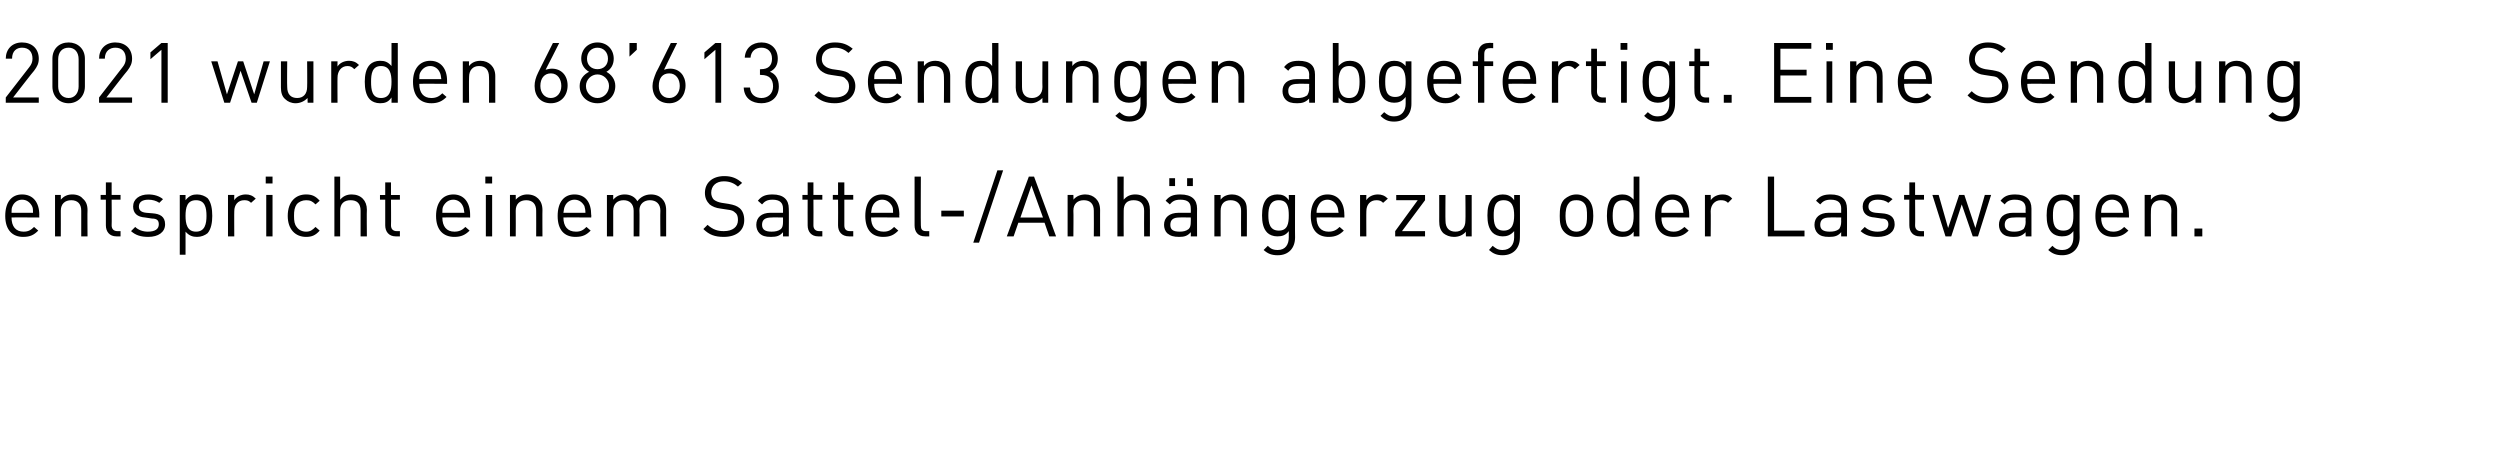 <?xml version="1.0" standalone="no"?><!DOCTYPE svg PUBLIC "-//W3C//DTD SVG 1.1//EN" "http://www.w3.org/Graphics/SVG/1.1/DTD/svg11.dtd"><svg xmlns="http://www.w3.org/2000/svg" version="1.1" width="477px" height="88.2px" viewBox="0 -2 477 88.2" style="top:-2px"><desc>2021 wurden 68 613 Sendungen abgefertigt Eine Sendung entspricht einem Sattel- Anhängerzug oder Lastwagen</desc><defs/><g id="Polygon192021"><path d="m2.2 39.5c0 1.7.8 2.7 2.3 2.7c.9 0 1.4-.3 2-.9l.8.7c-.8.8-1.5 1.2-2.9 1.2c-2 0-3.4-1.3-3.4-4c0-2.6 1.2-4.1 3.2-4.1c2.1 0 3.3 1.5 3.3 3.9c-.03-.05 0 .5 0 .5c0 0-5.34-.04-5.3 0zm3.9-2.2c-.4-.7-1-1.2-1.9-1.2c-.8 0-1.5.5-1.8 1.2c-.2.4-.2.7-.2 1.3h4.1c0-.6 0-.9-.2-1.3zm9.4 5.8v-4.9c0-1.3-.7-2-1.9-2c-1.2 0-2 .7-2 2c.02.05 0 4.9 0 4.9h-1.1v-7.9h1.1s.02.89 0 .9c.6-.7 1.3-1 2.2-1c.9 0 1.6.3 2 .8c.6.5.9 1.2.9 2.2c-.04-.05 0 5 0 5h-1.2zm6.7 0c-1.3 0-2-.9-2-2.1v-4.9h-1v-.9h1v-2.4h1.1v2.4h1.7v.9h-1.7s.04 4.85 0 4.9c0 .7.4 1.1 1.1 1.1h.6v1h-.8zm6.1.1c-1.4 0-2.4-.3-3.3-1.1l.8-.8c.6.6 1.5.9 2.4.9c1.4 0 2.1-.5 2.1-1.4c0-.7-.3-1.1-1.3-1.1l-1.3-.2c-1.5-.1-2.3-.8-2.3-2.1c0-1.4 1.2-2.3 2.9-2.3c1.1 0 2.1.3 2.8.9l-.7.7c-.6-.4-1.3-.6-2.1-.6c-1.2 0-1.8.5-1.8 1.3c0 .7.4 1.1 1.4 1.2l1.2.1c1.4.1 2.4.6 2.4 2.1c0 1.5-1.3 2.4-3.2 2.4zm11.3-.7c-.5.4-1.2.7-2 .7c-.8 0-1.5-.2-2.2-1c.01-.03 0 4.4 0 4.4h-1.1V35.2h1.1v1c.7-.9 1.4-1.1 2.2-1.1c.8 0 1.5.3 2 .7c.7.8.9 2.1.9 3.4c0 1.2-.2 2.5-.9 3.3zm-2.2-6.3c-1.7 0-2 1.4-2 3c0 1.5.3 3 2 3c1.7 0 2-1.5 2-3c0-1.6-.3-3-2-3zm10.5.5c-.4-.4-.7-.5-1.3-.5c-1.2 0-1.9.9-1.9 2.1c-.03-.04 0 4.8 0 4.8h-1.2v-7.9h1.2s-.03.98 0 1c.4-.7 1.3-1.1 2.2-1.1c.7 0 1.3.2 1.9.8l-.9.8zm2.9 6.4v-7.9h1.2v7.9h-1.2zM50.7 33v-1.3h1.3v1.3h-1.3zm7.7 10.2c-2 0-3.5-1.4-3.5-4c0-2.7 1.5-4.1 3.5-4.1c1.1 0 1.8.3 2.6 1.2l-.8.7c-.6-.6-1-.8-1.8-.8c-.7 0-1.4.3-1.8.8c-.4.6-.5 1.2-.5 2.2c0 1 .1 1.6.5 2.1c.4.6 1.1.9 1.8.9c.8 0 1.2-.3 1.8-.9l.8.7c-.8.9-1.5 1.2-2.6 1.2zm10.4-.1v-4.9c0-1.4-.7-2-1.9-2c-1.2 0-2 .6-2 2v4.9h-1.1V31.7h1.1s.01 4.39 0 4.4c.6-.7 1.3-1 2.2-1c1.8 0 2.9 1.2 2.9 2.9c-.05.04 0 5.1 0 5.1h-1.2zm6.7 0c-1.3 0-2-.9-2-2.1v-4.9h-1v-.9h1v-2.4h1.1v2.4h1.7v.9h-1.7s.04 4.85 0 4.9c0 .7.4 1.1 1.1 1.1h.6v1h-.8zm8.9-3.6c0 1.7.8 2.7 2.3 2.7c.9 0 1.5-.3 2.1-.9l.8.7c-.8.8-1.6 1.2-2.9 1.2c-2.1 0-3.5-1.3-3.5-4c0-2.6 1.3-4.1 3.3-4.1c2 0 3.2 1.5 3.2 3.9v.5s-5.3-.04-5.3 0zm3.9-2.2c-.3-.7-1-1.2-1.8-1.2c-.9 0-1.5.5-1.9 1.2c-.2.4-.2.7-.2 1.3h4.2c-.1-.6-.1-.9-.3-1.3zm4.4 5.8v-7.9h1.2v7.9h-1.2zM92.6 33v-1.3h1.3v1.3h-1.3zm9.7 10.1s.02-4.85 0-4.9c0-1.3-.7-2-1.9-2c-1.2 0-2 .7-2 2c.03.05 0 4.9 0 4.9h-1.1v-7.9h1.1s.03.89 0 .9c.6-.7 1.4-1 2.2-1c.9 0 1.6.3 2.1.8c.5.5.8 1.2.8 2.2c-.03-.05 0 5 0 5h-1.2zm5.2-3.6c0 1.7.8 2.7 2.4 2.7c.9 0 1.4-.3 2-.9l.8.7c-.8.8-1.5 1.2-2.9 1.2c-2.1 0-3.4-1.3-3.4-4c0-2.6 1.2-4.1 3.2-4.1c2.1 0 3.2 1.5 3.2 3.9c.05-.05 0 .5 0 .5c0 0-5.27-.04-5.3 0zm4-2.2c-.4-.7-1-1.2-1.9-1.2c-.8 0-1.5.5-1.8 1.2c-.2.4-.2.7-.3 1.3h4.2c0-.6-.1-.9-.2-1.3zm14.5 5.8s-.05-4.85 0-4.9c0-1.3-.8-2-2-2c-1.1 0-2 .7-2 1.9c.05.02 0 5 0 5h-1.1v-4.9c0-1.3-.8-2-1.9-2c-1.2 0-2 .7-2 2v4.9h-1.2v-7.9h1.2s-.01.89 0 .9c.6-.7 1.3-1 2.2-1c1.1 0 2 .5 2.4 1.3c.6-.8 1.5-1.3 2.6-1.3c.9 0 1.6.3 2.1.8c.5.5.8 1.2.8 2.2v5H126zm12.1.1c-1.7 0-2.8-.4-3.9-1.5l.8-.8c1 .9 1.9 1.2 3.1 1.2c1.7 0 2.7-.8 2.7-2.1c0-.6-.1-1.1-.5-1.4c-.4-.4-.7-.5-1.5-.6l-1.3-.2c-.9-.1-1.6-.4-2.1-.8c-.6-.6-.9-1.3-.9-2.2c0-1.9 1.4-3.2 3.7-3.2c1.4 0 2.4.4 3.4 1.3l-.8.7c-.7-.6-1.5-1-2.7-1c-1.5 0-2.4.9-2.4 2.2c0 .5.2 1 .5 1.3c.4.3.9.5 1.5.6l1.3.2c1.1.2 1.6.4 2.1.8c.6.5.9 1.3.9 2.3c0 2-1.5 3.2-3.9 3.2zm11.3-.1v-.8c-.6.7-1.2.9-2.3.9c-1.1 0-1.7-.2-2.2-.7c-.4-.4-.6-1-.6-1.6c0-1.4 1-2.3 2.7-2.3h2.4v-.8c0-1.1-.6-1.7-2-1.7c-1 0-1.5.3-2 .9l-.8-.7c.7-.9 1.5-1.2 2.8-1.2c2.1 0 3.1 1 3.1 2.7c.04-.05 0 5.3 0 5.3h-1.1zm0-3.6s-2.2-.04-2.2 0c-1.2 0-1.8.4-1.8 1.4c0 .9.6 1.3 1.8 1.3c.7 0 1.3-.1 1.8-.5c.3-.3.4-.7.4-1.4v-.8zm6.7 3.6c-1.3 0-2-.9-2-2.1c-.02-.02 0-4.9 0-4.9h-1v-.9h1v-2.4h1.1v2.4h1.7v.9h-1.7s.03 4.85 0 4.9c0 .7.4 1.1 1.1 1.1h.6v1h-.8zm5.9 0c-1.4 0-2.1-.9-2.1-2.1c.03-.02 0-4.9 0-4.9h-1v-.9h1v-2.4h1.2v2.4h1.7v.9h-1.7v4.9c0 .7.3 1.1 1.1 1.1h.6v1h-.8zm4.2-3.6c0 1.7.8 2.7 2.4 2.7c.9 0 1.4-.3 2-.9l.8.7c-.8.8-1.5 1.2-2.9 1.2c-2.1 0-3.4-1.3-3.4-4c0-2.6 1.2-4.1 3.2-4.1c2.1 0 3.3 1.5 3.3 3.9c-.05-.05 0 .5 0 .5c0 0-5.36-.04-5.4 0zm4-2.2c-.4-.7-1-1.2-1.9-1.2c-.8 0-1.5.5-1.8 1.2c-.2.4-.2.7-.3 1.3h4.2c0-.6 0-.9-.2-1.3zm6.3 5.8c-1.4 0-2-.9-2-2.1c.01 0 0-9.3 0-9.3h1.2s-.04 9.25 0 9.3c0 .7.2 1.1 1 1.1h.6v1h-.8zm3.1-3.8v-1.1h4.3v1.1h-4.3zm7.2 5h-1.1l4.6-13.8h1.1l-4.6 13.8zm13.4-1.2l-.9-2.6h-5l-.9 2.6h-1.3l4.2-11.4h1l4.2 11.4h-1.3zm-3.4-9.7l-2.1 6.1h4.3l-2.2-6.1zm11.9 9.7s.03-4.85 0-4.9c0-1.3-.7-2-1.9-2c-1.2 0-2 .7-2 2c.05.05 0 4.9 0 4.9h-1.1v-7.9h1.1s.05.89 0 .9c.6-.7 1.4-1 2.3-1c.8 0 1.5.3 2 .8c.5.5.8 1.2.8 2.2c-.01-.05 0 5 0 5h-1.2zm9.6 0s-.03-4.87 0-4.9c0-1.4-.8-2-2-2c-1.2 0-1.9.6-1.9 2c-.02.03 0 4.9 0 4.9h-1.2V31.7h1.2s-.02 4.39 0 4.4c.6-.7 1.3-1 2.2-1c1.8 0 2.8 1.2 2.8 2.9c.02.04 0 5.1 0 5.1h-1.1zm8.9 0s.03-.76 0-.8c-.6.7-1.2.9-2.2.9c-1.1 0-1.7-.2-2.3-.7c-.4-.4-.6-1-.6-1.6c0-1.4 1-2.3 2.8-2.3h2.3s.03-.75 0-.8c0-1.1-.5-1.7-2-1.7c-1 0-1.5.3-2 .9l-.8-.7c.7-.9 1.5-1.2 2.8-1.2c2.2 0 3.2 1 3.2 2.7c-.02-.05 0 5.3 0 5.3h-1.2zm0-3.6s-2.16-.04-2.2 0c-1.1 0-1.7.4-1.7 1.4c0 .9.5 1.3 1.8 1.3c.6 0 1.2-.1 1.7-.5c.3-.3.4-.7.4-1.4c.03.01 0-.8 0-.8zm-.7-6V32h1.1v1.5h-1.1zm-3.4 0V32h1.1v1.5h-1.1zm13.7 9.6s-.03-4.85 0-4.9c0-1.3-.8-2-2-2c-1.2 0-1.9.7-1.9 2c-.02.05 0 4.9 0 4.9h-1.2v-7.9h1.2s-.02.89 0 .9c.5-.7 1.3-1 2.2-1c.8 0 1.5.3 2 .8c.6.5.8 1.2.8 2.2c.02-.05 0 5 0 5h-1.1zm7 3.6c-1.2 0-1.9-.3-2.7-1l.8-.8c.5.5.9.8 1.9.8c1.5 0 2.1-1.1 2.1-2.4v-1.2c-.6.8-1.3 1-2.2 1c-.8 0-1.5-.3-1.9-.7c-.8-.8-1-2-1-3.3c0-1.3.2-2.5 1-3.3c.4-.4 1.1-.7 1.9-.7c.9 0 1.6.2 2.2 1.1c.03-.05 0-1 0-1h1.2s-.03 8.13 0 8.1c0 2-1.2 3.4-3.3 3.4zm.2-10.5c-1.7 0-2 1.4-2 2.9c0 1.5.3 2.9 2 2.9c1.7 0 1.9-1.4 1.9-2.9c0-1.5-.2-2.9-1.9-2.9zm7.2 3.3c0 1.7.8 2.7 2.3 2.7c.9 0 1.5-.3 2.1-.9l.8.7c-.8.8-1.6 1.2-2.9 1.2c-2.1 0-3.4-1.3-3.4-4c0-2.6 1.2-4.1 3.2-4.1c2 0 3.2 1.5 3.2 3.9c.03-.05 0 .5 0 .5c0 0-5.29-.04-5.3 0zm3.9-2.2c-.3-.7-1-1.2-1.8-1.2c-.9 0-1.5.5-1.8 1.2c-.2.4-.3.7-.3 1.3h4.2c-.1-.6-.1-.9-.3-1.3zm8.8-.6c-.4-.4-.7-.5-1.3-.5c-1.2 0-1.9.9-1.9 2.1c-.03-.04 0 4.8 0 4.8h-1.2v-7.9h1.2s-.03.98 0 1c.4-.7 1.3-1.1 2.2-1.1c.7 0 1.3.2 1.9.8l-.9.8zm2.3 6.4v-1l4.3-5.9h-4.1v-1h5.5v1l-4.4 5.9h4.4v1h-5.7zm13.5 0s-.04-.89 0-.9c-.6.7-1.4 1-2.3 1c-.8 0-1.5-.3-2-.7c-.6-.6-.8-1.3-.8-2.3c.01.05 0-5 0-5h1.2s-.04 4.87 0 4.9c0 1.4.7 2.1 1.9 2.1c1.2 0 1.9-.8 1.9-2.1c.05-.03 0-4.9 0-4.9h1.2v7.9h-1.1zm7 3.6c-1.1 0-1.8-.3-2.6-1l.7-.8c.6.5 1 .8 1.9.8c1.5 0 2.2-1.1 2.2-2.4v-1.2c-.7.8-1.4 1-2.2 1c-.8 0-1.5-.3-1.9-.7c-.8-.8-1-2-1-3.3c0-1.3.2-2.5 1-3.3c.4-.4 1.1-.7 1.9-.7c.8 0 1.6.2 2.2 1.1v-1h1.1s.03 8.13 0 8.1c0 2-1.2 3.4-3.3 3.4zm.2-10.5c-1.7 0-1.9 1.4-1.9 2.9c0 1.5.2 2.9 1.9 2.9c1.7 0 2-1.4 2-2.9c0-1.5-.3-2.9-2-2.9zm16.1 6.1c-.5.6-1.3.9-2.2.9c-1 0-1.7-.3-2.3-.9c-.8-.8-.9-1.9-.9-3.1c0-1.3.1-2.4.9-3.2c.6-.5 1.3-.9 2.3-.9c.9 0 1.7.4 2.2.9c.8.8 1 1.9 1 3.2c0 1.2-.2 2.3-1 3.1zm-.8-5.6c-.4-.4-.9-.5-1.4-.5c-.6 0-1.1.1-1.4.5c-.6.6-.7 1.6-.7 2.5c0 .8.1 1.8.7 2.4c.3.4.8.6 1.4.6c.5 0 1-.2 1.4-.6c.6-.6.6-1.6.6-2.4c0-.9 0-1.9-.6-2.5zm9.5 6.4s.01-.95 0-.9c-.6.8-1.3 1-2.2 1c-.8 0-1.5-.3-2-.7c-.7-.8-.9-2.1-.9-3.3c0-1.3.2-2.6.9-3.4c.5-.4 1.2-.7 2-.7c.8 0 1.5.2 2.2 1c-.01.03 0-4.4 0-4.4h1.1v11.4h-1.1zm-2-6.9c-1.7 0-2 1.4-2 3c0 1.5.3 3 2 3c1.7 0 2-1.5 2-3c0-1.6-.3-3-2-3zm7.3 3.3c0 1.7.8 2.7 2.3 2.7c.9 0 1.4-.3 2.1-.9l.8.7c-.8.8-1.6 1.2-2.9 1.2c-2.1 0-3.5-1.3-3.5-4c0-2.6 1.3-4.1 3.3-4.1c2 0 3.2 1.5 3.2 3.9v.5s-5.31-.04-5.3 0zm3.9-2.2c-.3-.7-1-1.2-1.8-1.2c-.9 0-1.5.5-1.9 1.2c-.2.4-.2.7-.2 1.3h4.2c-.1-.6-.1-.9-.3-1.3zm8.8-.6c-.4-.4-.8-.5-1.4-.5c-1.1 0-1.9.9-1.9 2.1c.04-.04 0 4.8 0 4.8h-1.1v-7.9h1.1s.04.98 0 1c.5-.7 1.3-1.1 2.3-1.1c.7 0 1.3.2 1.8.8l-.8.8zm7.6 6.4V31.7h1.2V42h5.8v1.1h-7zm14 0s-.02-.76 0-.8c-.6.7-1.2.9-2.3.9c-1.1 0-1.7-.2-2.2-.7c-.4-.4-.6-1-.6-1.6c0-1.4 1-2.3 2.7-2.3h2.4s-.02-.75 0-.8c0-1.1-.6-1.7-2-1.7c-1 0-1.5.3-2 .9l-.8-.7c.7-.9 1.5-1.2 2.8-1.2c2.1 0 3.1 1 3.1 2.7c.03-.05 0 5.3 0 5.3h-1.1zm0-3.6s-2.22-.04-2.2 0c-1.2 0-1.8.4-1.8 1.4c0 .9.6 1.3 1.8 1.3c.7 0 1.3-.1 1.8-.5c.2-.3.4-.7.4-1.4c-.02.01 0-.8 0-.8zm7 3.7c-1.4 0-2.4-.3-3.3-1.1l.8-.8c.6.6 1.5.9 2.4.9c1.3 0 2.1-.5 2.1-1.4c0-.7-.4-1.1-1.3-1.1l-1.3-.2c-1.5-.1-2.3-.8-2.3-2.1c0-1.4 1.2-2.3 2.9-2.3c1.1 0 2.1.3 2.8.9l-.8.7c-.5-.4-1.2-.6-2-.6c-1.2 0-1.8.5-1.8 1.3c0 .7.4 1.1 1.4 1.2l1.2.1c1.4.1 2.4.6 2.4 2.1c0 1.5-1.3 2.4-3.2 2.4zm8-.1c-1.3 0-2-.9-2-2.1c-.02-.02 0-4.9 0-4.9h-1v-.9h1v-2.4h1.1v2.4h1.7v.9h-1.7s.04 4.85 0 4.9c0 .7.4 1.1 1.1 1.1h.6v1h-.8zm11.1 0h-1l-2.1-6.1l-2 6.1h-1.1l-2.5-7.9h1.2l1.8 6.3l2.1-6.3h1l2.1 6.3l1.8-6.3h1.2l-2.5 7.9zm9.1 0s-.04-.76 0-.8c-.7.7-1.3.9-2.3.9c-1.1 0-1.7-.2-2.2-.7c-.4-.4-.6-1-.6-1.6c0-1.4.9-2.3 2.7-2.3h2.4s-.04-.75 0-.8c0-1.1-.6-1.7-2.1-1.7c-.9 0-1.5.3-1.9.9l-.8-.7c.7-.9 1.5-1.2 2.8-1.2c2.1 0 3.1 1 3.1 2.7v5.3h-1.1zm0-3.6s-2.23-.04-2.2 0c-1.2 0-1.8.4-1.8 1.4c0 .9.6 1.3 1.8 1.3c.7 0 1.2-.1 1.8-.5c.2-.3.4-.7.4-1.4c-.04.01 0-.8 0-.8zm7 7.2c-1.2 0-1.9-.3-2.7-1l.8-.8c.5.5.9.8 1.9.8c1.5 0 2.1-1.1 2.1-2.4v-1.2c-.6.8-1.3 1-2.2 1c-.8 0-1.5-.3-1.9-.7c-.8-.8-1-2-1-3.3c0-1.3.2-2.5 1-3.3c.4-.4 1.1-.7 1.9-.7c.9 0 1.6.2 2.2 1.1c.03-.05 0-1 0-1h1.2s-.04 8.13 0 8.1c0 2-1.3 3.4-3.3 3.4zm.2-10.5c-1.8 0-2 1.4-2 2.9c0 1.5.2 2.9 2 2.9c1.7 0 1.9-1.4 1.9-2.9c0-1.5-.2-2.9-1.9-2.9zm7.2 3.3c0 1.7.8 2.7 2.3 2.7c.9 0 1.5-.3 2.1-.9l.8.7c-.8.8-1.6 1.2-2.9 1.2c-2.1 0-3.4-1.3-3.4-4c0-2.6 1.2-4.1 3.2-4.1c2 0 3.2 1.5 3.2 3.9c.02-.05 0 .5 0 .5c0 0-5.29-.04-5.3 0zm3.9-2.2c-.3-.7-1-1.2-1.8-1.2c-.9 0-1.5.5-1.9 1.2c-.1.4-.2.7-.2 1.3h4.2c-.1-.6-.1-.9-.3-1.3zm9.5 5.8s-.05-4.85 0-4.9c0-1.3-.8-2-2-2c-1.2 0-1.9.7-1.9 2c-.04.05 0 4.9 0 4.9h-1.2v-7.9h1.2s-.04.89 0 .9c.5-.7 1.3-1 2.2-1c.8 0 1.5.3 2 .8c.5.5.8 1.2.8 2.2v5h-1.1zm4.4 0v-1.5h1.5v1.5h-1.5z" stroke="none" fill="#000"/></g><g id="Polygon192020"><path d="m1.1 17.6v-1s4.48-5.75 4.5-5.8c.4-.5.6-1 .6-1.6c0-1.3-.7-2.1-2-2.1c-1 0-1.9.6-1.9 2.1H1.1c0-1.8 1.2-3.1 3.1-3.1c1.9 0 3.2 1.2 3.2 3.1c0 .9-.3 1.5-.9 2.3c-.04-.03-4 5.1-4 5.1h4.9v1H1.1zm12 .1c-1.8 0-3.1-1.3-3.1-3.2V9.2c0-1.9 1.3-3.1 3.1-3.1c1.7 0 3.1 1.2 3.1 3.1v5.3c0 1.9-1.4 3.2-3.1 3.2zM15 9.3c0-1.3-.7-2.2-1.9-2.2c-1.3 0-2 .9-2 2.2v5.2c0 1.2.7 2.2 2 2.2c1.2 0 1.9-1 1.9-2.2V9.3zm3.9 8.3v-1s4.48-5.75 4.5-5.8c.4-.5.6-1 .6-1.6c0-1.3-.7-2.1-2-2.1c-1 0-2 .6-2 2.1h-1.1c0-1.8 1.2-3.1 3.1-3.1c1.9 0 3.2 1.2 3.2 3.1c0 .9-.3 1.5-.9 2.3c-.04-.03-4 5.1-4 5.1h4.9v1h-6.3zm11.9 0V7.5l-2.1 1.8V8l2.1-1.8h1.2v11.4h-1.2zm18.2 0h-1l-2.1-6.1l-2 6.1h-1.1l-2.5-7.9h1.2l1.8 6.3l2.1-6.3h1l2.1 6.3l1.8-6.3h1.2L49 17.6zm9.7 0s-.04-.9 0-.9c-.6.6-1.4 1-2.3 1c-.8 0-1.5-.3-2-.8c-.6-.5-.8-1.3-.8-2.2v-5h1.2s-.05 4.86 0 4.9c0 1.4.7 2.1 1.9 2.1c1.2 0 1.9-.8 1.9-2.1c.04-.04 0-4.9 0-4.9h1.2v7.9h-1.1zm8.9-6.4c-.4-.4-.7-.6-1.3-.6c-1.2 0-1.9 1-1.9 2.2c-.03-.05 0 4.8 0 4.8h-1.2V9.7h1.2s-.03.97 0 1c.4-.7 1.3-1.1 2.2-1.1c.7 0 1.3.2 1.9.8l-.9.8zm7.1 6.4s.02-.96 0-1c-.6.9-1.3 1.1-2.2 1.1c-.8 0-1.5-.3-1.9-.7c-.8-.8-1-2.1-1-3.4c0-1.2.2-2.5 1-3.3c.4-.4 1.1-.7 1.9-.7c.9 0 1.5.2 2.2 1V6.2h1.2v11.4h-1.2zm-2-7c-1.7 0-1.9 1.5-1.9 3c0 1.6.2 3.1 1.9 3.1c1.7 0 2-1.5 2-3.1c0-1.5-.3-3-2-3zM80 14c0 1.7.8 2.7 2.3 2.7c.9 0 1.5-.3 2.1-.9l.8.7c-.8.8-1.6 1.2-2.9 1.2c-2.1 0-3.5-1.3-3.5-4.1c0-2.5 1.3-4 3.3-4c2 0 3.2 1.5 3.2 3.8v.6s-5.3-.05-5.3 0zm3.9-2.2c-.3-.7-1-1.2-1.8-1.2c-.9 0-1.5.5-1.9 1.2c-.2.4-.2.6-.2 1.3h4.2c-.1-.7-.1-.9-.3-1.3zm9.4 5.8s.04-4.86 0-4.9c0-1.4-.7-2.1-1.9-2.1c-1.2 0-1.9.8-1.9 2.1c-.05.04 0 4.9 0 4.9h-1.2V9.7h1.2s-.05.88 0 .9c.5-.7 1.3-1 2.2-1c.8 0 1.5.3 2 .8c.5.5.8 1.2.8 2.1v5.1h-1.2zm11.8.1c-1.9 0-3.1-1.3-3.1-3.3c0-.8.2-1.6.7-2.6l2.8-5.6h1.2s-2.57 5.11-2.6 5.1c.4-.1.8-.2 1.2-.2c1.8 0 3 1.3 3 3.2c0 1.9-1.2 3.4-3.2 3.4zm0-5.7c-1.2 0-2 .9-2 2.4c0 1.3.8 2.3 2 2.3c1.2 0 2-1 2-2.3c0-1.3-.7-2.4-2-2.4zm8.9 5.7c-1.9 0-3.4-1.3-3.4-3.3c0-1.3.8-2.2 1.8-2.7c-.9-.5-1.5-1.4-1.5-2.5c0-1.8 1.3-3.1 3.1-3.1c1.8 0 3.1 1.3 3.1 3.1c0 1.1-.5 2-1.4 2.5c.9.5 1.7 1.4 1.7 2.7c0 2-1.5 3.3-3.4 3.3zm0-5.5c-1.2 0-2.2 1-2.2 2.2c0 1.3 1 2.3 2.2 2.3c1.2 0 2.2-1 2.2-2.3c0-1.2-1-2.2-2.2-2.2zm0-5.1c-1.2 0-2 .9-2 2.1c0 1.2.8 2 2 2c1.2 0 2-.8 2-2c0-1.2-.8-2.1-2-2.1zm6.1 1.7V6.2h1.4v1.3l-1.4 1.3zm7.6 8.9c-2 0-3.2-1.3-3.2-3.3c0-.8.3-1.6.7-2.6c.03.04 2.8-5.6 2.8-5.6h1.2s-2.53 5.11-2.5 5.1c.3-.1.7-.2 1.2-.2c1.7 0 2.9 1.3 2.9 3.2c0 1.9-1.2 3.4-3.1 3.4zm0-5.7c-1.3 0-2 .9-2 2.4c0 1.3.7 2.3 2 2.3c1.2 0 2-1 2-2.3c0-1.3-.7-2.4-2-2.4zm8.8 5.6V7.5l-2.1 1.8V8l2.1-1.8h1.1v11.4h-1.1zm8.8.1c-1.8 0-3.3-.9-3.4-3h1.2c.1 1.4 1.1 2 2.2 2c1.2 0 2.2-.8 2.2-2.2c0-1.4-.7-2.2-2.3-2.2c.03-.04-.2 0-.2 0v-1.1s.23.05.2 0c1.4 0 2.1-.7 2.1-2c0-1.4-.9-2.1-2-2.1c-1.2 0-2 .7-2.1 1.9h-1.1c.1-1.8 1.4-2.9 3.2-2.9c1.8 0 3.1 1.2 3.1 3.1c0 1.2-.5 2-1.5 2.5c1.1.4 1.7 1.4 1.7 2.8c0 2.1-1.5 3.2-3.3 3.2zm14 0c-1.7 0-2.9-.5-3.9-1.5l.8-.8c.9.9 1.8 1.2 3.1 1.2c1.7 0 2.7-.8 2.7-2.1c0-.6-.2-1.1-.6-1.4c-.3-.4-.6-.5-1.5-.6l-1.3-.2c-.9-.1-1.5-.4-2.1-.9c-.5-.5-.8-1.2-.8-2.1c0-1.9 1.4-3.2 3.6-3.2c1.5 0 2.4.4 3.4 1.2l-.8.8c-.7-.6-1.5-1-2.6-1c-1.6 0-2.5.9-2.5 2.2c0 .5.2 1 .6 1.3c.3.3.9.5 1.4.6l1.4.2c1 .2 1.5.3 2 .8c.6.5 1 1.3 1 2.2c0 2-1.6 3.3-3.9 3.3zm7.5-3.7c0 1.7.8 2.7 2.3 2.7c.9 0 1.5-.3 2.1-.9l.8.7c-.8.8-1.6 1.2-2.9 1.2c-2.1 0-3.5-1.3-3.5-4.1c0-2.5 1.3-4 3.3-4c2 0 3.2 1.5 3.2 3.8v.6s-5.3-.05-5.3 0zm3.9-2.2c-.3-.7-1-1.2-1.8-1.2c-.9 0-1.5.5-1.9 1.2c-.2.4-.2.6-.2 1.3h4.2c-.1-.7-.1-.9-.3-1.3zm9.4 5.8s.04-4.86 0-4.9c0-1.4-.7-2.1-1.9-2.1c-1.2 0-1.9.8-1.9 2.1c-.05.04 0 4.9 0 4.9h-1.2V9.7h1.2s-.05.88 0 .9c.5-.7 1.3-1 2.2-1c.8 0 1.5.3 2 .8c.5.5.8 1.2.8 2.1v5.1h-1.2zm9.2 0s.04-.96 0-1c-.6.9-1.3 1.1-2.2 1.1c-.8 0-1.5-.3-1.9-.7c-.8-.8-1-2.1-1-3.4c0-1.2.2-2.5 1-3.3c.4-.4 1.1-.7 1.9-.7c.9 0 1.6.2 2.2 1c.03.02 0-4.4 0-4.4h1.2v11.4h-1.2zm-1.9-7c-1.8 0-2 1.5-2 3c0 1.6.2 3.1 2 3.1c1.7 0 1.9-1.5 1.9-3.1c0-1.5-.2-3-1.9-3zm11.5 7s-.02-.9 0-.9c-.6.6-1.4 1-2.2 1c-.9 0-1.6-.3-2.1-.8c-.5-.5-.8-1.3-.8-2.2c.02.04 0-5 0-5h1.2s-.03 4.86 0 4.9c0 1.4.7 2.1 1.9 2.1c1.2 0 2-.8 2-2.1c-.04-.04 0-4.9 0-4.9h1.1v7.9h-1.1zm9.6 0s-.02-4.86 0-4.9c0-1.4-.8-2.1-2-2.1c-1.1 0-1.9.8-1.9 2.1v4.9h-1.2V9.7h1.2s-.01.88 0 .9c.5-.7 1.3-1 2.2-1c.8 0 1.5.3 2 .8c.6.5.8 1.2.8 2.1c.03.04 0 5.1 0 5.1h-1.1zm7 3.6c-1.2 0-1.8-.3-2.7-1.1l.8-.7c.6.5 1 .8 1.9.8c1.5 0 2.1-1.1 2.1-2.4v-1.3c-.6.9-1.3 1.1-2.2 1.1c-.8 0-1.5-.3-1.9-.7c-.8-.8-.9-2-.9-3.3c0-1.3.1-2.5.9-3.3c.4-.4 1.1-.7 1.9-.7c.9 0 1.6.2 2.2 1c.05.04 0-.9 0-.9h1.2s-.02 8.12 0 8.1c0 2-1.2 3.4-3.3 3.4zm.2-10.6c-1.7 0-2 1.5-2 3c0 1.5.3 2.9 2 2.9c1.7 0 1.9-1.4 1.9-2.9c0-1.5-.2-3-1.9-3zm7.2 3.4c0 1.7.8 2.7 2.3 2.7c1 0 1.5-.3 2.1-.9l.8.7c-.8.8-1.6 1.2-2.9 1.2c-2.1 0-3.4-1.3-3.4-4.1c0-2.5 1.2-4 3.2-4c2.1 0 3.2 1.5 3.2 3.8c.04.04 0 .6 0 .6c0 0-5.27-.05-5.3 0zm3.9-2.2c-.3-.7-.9-1.2-1.8-1.2c-.8 0-1.5.5-1.8 1.2c-.2.4-.2.6-.3 1.3h4.2c0-.7-.1-.9-.3-1.3zm9.5 5.8s-.03-4.86 0-4.9c0-1.4-.8-2.1-2-2.1c-1.2 0-1.9.8-1.9 2.1c-.02.04 0 4.9 0 4.9h-1.2V9.7h1.2s-.02.88 0 .9c.5-.7 1.3-1 2.2-1c.8 0 1.5.3 2 .8c.6.5.8 1.2.8 2.1c.02.04 0 5.1 0 5.1h-1.1zm13.5 0s-.04-.77 0-.8c-.7.7-1.3.9-2.3.9c-1.1 0-1.7-.2-2.2-.7c-.4-.4-.6-1-.6-1.6c0-1.4.9-2.3 2.7-2.3h2.4s-.04-.76 0-.8c0-1.1-.6-1.7-2.1-1.7c-1 0-1.5.3-1.9.9l-.8-.7c.7-.9 1.5-1.2 2.8-1.2c2.1 0 3.1.9 3.1 2.6v5.4h-1.1zm0-3.6s-2.24-.05-2.2 0c-1.2 0-1.8.4-1.8 1.3c0 1 .5 1.4 1.8 1.4c.7 0 1.2-.1 1.8-.5c.2-.3.4-.7.4-1.4c-.04 0 0-.8 0-.8zm9.7 3c-.4.4-1.1.7-1.9.7c-.9 0-1.5-.2-2.2-1.1v1h-1.1V6.2h1.1v4.4c.7-.8 1.4-1 2.2-1c.8 0 1.5.3 1.9.7c.8.8 1 2.1 1 3.3c0 1.3-.2 2.6-1 3.4zm-2.1-6.4c-1.7 0-2 1.5-2 3c0 1.6.3 3.1 2 3.1c1.7 0 2-1.5 2-3.1c0-1.5-.3-3-2-3zm8.6 10.6c-1.1 0-1.8-.3-2.6-1.1l.7-.7c.6.5 1 .8 1.9.8c1.5 0 2.2-1.1 2.2-2.4v-1.3c-.7.9-1.4 1.1-2.2 1.1c-.8 0-1.5-.3-1.9-.7c-.8-.8-1-2-1-3.3c0-1.3.2-2.5 1-3.3c.4-.4 1.1-.7 1.9-.7c.8 0 1.5.2 2.2 1c-.01.04 0-.9 0-.9h1.1s.02 8.12 0 8.1c0 2-1.2 3.4-3.3 3.4zm.2-10.6c-1.7 0-1.9 1.5-1.9 3c0 1.5.2 2.9 1.9 2.9c1.7 0 2-1.4 2-2.9c0-1.5-.3-3-2-3zm7.3 3.4c0 1.7.8 2.7 2.3 2.7c.9 0 1.4-.3 2.1-.9l.7.7c-.8.8-1.5 1.2-2.8 1.2c-2.1 0-3.5-1.3-3.5-4.1c0-2.5 1.2-4 3.2-4c2.1 0 3.3 1.5 3.3 3.8c-.02.04 0 .6 0 .6c0 0-5.33-.05-5.3 0zm3.9-2.2c-.3-.7-1-1.2-1.9-1.2c-.8 0-1.5.5-1.8 1.2c-.2.4-.2.6-.2 1.3h4.1c0-.7 0-.9-.2-1.3zm5.8-1.2v7H282v-7h-1v-.9h1s.03-1.43 0-1.4c0-1.2.7-2.1 2-2.1c.03-.04.9 0 .9 0v1s-.66-.05-.7 0c-.7 0-1 .4-1 1.1c-.02 0 0 1.4 0 1.4h1.7v.9h-1.7zm4.6 3.4c0 1.7.8 2.7 2.3 2.7c1 0 1.5-.3 2.1-.9l.8.7c-.8.8-1.6 1.2-2.9 1.2c-2.1 0-3.4-1.3-3.4-4.1c0-2.5 1.2-4 3.2-4c2 0 3.2 1.5 3.2 3.8c.03.04 0 .6 0 .6c0 0-5.28-.05-5.3 0zm3.9-2.2c-.3-.7-1-1.2-1.8-1.2c-.8 0-1.5.5-1.8 1.2c-.2.4-.2.6-.3 1.3h4.2c-.1-.7-.1-.9-.3-1.3zm8.8-.6c-.4-.4-.7-.6-1.3-.6c-1.2 0-1.9 1-1.9 2.2c-.02-.05 0 4.8 0 4.8h-1.2V9.7h1.2s-.02.97 0 1c.4-.7 1.3-1.1 2.2-1.1c.7 0 1.3.2 1.9.8l-.9.8zm5.1 6.4c-1.3 0-2-1-2-2.1v-4.9h-1v-.9h1V7.3h1.1v2.4h1.7v.9h-1.7s.05 4.84 0 4.8c0 .8.4 1.2 1.1 1.2h.6v1s-.79-.02-.8 0zm3.7 0V9.7h1.1v7.9h-1.1zm-.1-10.1V6.2h1.3v1.3h-1.3zm7.2 13.7c-1.2 0-1.9-.3-2.7-1.1l.7-.7c.6.5 1 .8 1.9.8c1.6 0 2.2-1.1 2.2-2.4v-1.3c-.6.9-1.4 1.1-2.2 1.1c-.8 0-1.5-.3-1.9-.7c-.8-.8-1-2-1-3.3c0-1.3.2-2.5 1-3.3c.4-.4 1.1-.7 1.9-.7c.9 0 1.6.2 2.2 1c.01.04 0-.9 0-.9h1.1s.04 8.12 0 8.1c0 2-1.2 3.4-3.2 3.4zm.1-10.6c-1.7 0-1.9 1.5-1.9 3c0 1.5.2 2.9 1.9 2.9c1.8 0 2-1.4 2-2.9c0-1.5-.2-3-2-3zm8.8 7c-1.4 0-2-1-2-2.1c-.04-.03 0-4.9 0-4.9h-1v-.9h1V7.3h1.1v2.4h1.7v.9h-1.7v4.8c0 .8.3 1.2 1.1 1.2h.6v1s-.82-.02-.8 0zm3.6 0v-1.5h1.5v1.5h-1.5zm9.6 0V6.2h7.1v1.1h-5.9v4h5v1.1h-5v4.1h5.9v1.1h-7.1zm10 0V9.7h1.1v7.9h-1.1zm-.1-10.1V6.2h1.3v1.3h-1.3zm9.7 10.1s-.02-4.86 0-4.9c0-1.4-.8-2.1-2-2.1c-1.1 0-1.9.8-1.9 2.1v4.9H353V9.7h1.2s-.01.88 0 .9c.5-.7 1.3-1 2.2-1c.8 0 1.5.3 2 .8c.6.5.8 1.2.8 2.1c.03.04 0 5.1 0 5.1h-1.1zm5.2-3.6c0 1.7.8 2.7 2.3 2.7c.9 0 1.5-.3 2.1-.9l.8.7c-.8.8-1.6 1.2-2.9 1.2c-2.1 0-3.5-1.3-3.5-4.1c0-2.5 1.3-4 3.3-4c2 0 3.2 1.5 3.2 3.8v.6s-5.31-.05-5.3 0zm3.9-2.2c-.3-.7-1-1.2-1.8-1.2c-.9 0-1.5.5-1.9 1.2c-.2.4-.2.6-.2 1.3h4.2c-.1-.7-.1-.9-.3-1.3zm12.1 5.9c-1.7 0-2.9-.5-3.9-1.5l.8-.8c.9.9 1.8 1.2 3.1 1.2c1.7 0 2.7-.8 2.7-2.1c0-.6-.2-1.1-.6-1.4c-.3-.4-.6-.5-1.5-.6l-1.3-.2c-.9-.1-1.5-.4-2.1-.9c-.5-.5-.8-1.2-.8-2.1c0-1.9 1.4-3.2 3.6-3.2c1.5 0 2.4.4 3.4 1.2l-.8.8c-.7-.6-1.5-1-2.6-1c-1.6 0-2.5.9-2.5 2.2c0 .5.2 1 .6 1.3c.3.3.9.5 1.4.6l1.4.2c1 .2 1.5.3 2 .8c.6.5 1 1.3 1 2.2c0 2-1.6 3.3-3.9 3.3zm7.5-3.7c0 1.7.8 2.7 2.3 2.7c.9 0 1.5-.3 2.1-.9l.8.7c-.8.8-1.6 1.2-2.9 1.2c-2.1 0-3.5-1.3-3.5-4.1c0-2.5 1.3-4 3.3-4c2 0 3.2 1.5 3.2 3.8v.6s-5.3-.05-5.3 0zm3.9-2.2c-.3-.7-1-1.2-1.8-1.2c-.9 0-1.5.5-1.9 1.2c-.2.4-.2.6-.2 1.3h4.2c-.1-.7-.1-.9-.3-1.3zm9.4 5.8s.04-4.86 0-4.9c0-1.4-.7-2.1-1.9-2.1c-1.2 0-1.9.8-1.9 2.1c-.05.04 0 4.9 0 4.9h-1.2V9.7h1.2s-.05.88 0 .9c.5-.7 1.3-1 2.2-1c.8 0 1.5.3 2 .8c.5.5.8 1.2.8 2.1v5.1h-1.2zm9.2 0s.04-.96 0-1c-.6.9-1.3 1.1-2.2 1.1c-.8 0-1.5-.3-1.9-.7c-.8-.8-1-2.1-1-3.4c0-1.2.2-2.5 1-3.3c.4-.4 1.1-.7 1.9-.7c.9 0 1.6.2 2.2 1c.02.02 0-4.4 0-4.4h1.2v11.4h-1.2zm-1.9-7c-1.8 0-2 1.5-2 3c0 1.6.2 3.1 2 3.1c1.7 0 1.9-1.5 1.9-3.1c0-1.5-.2-3-1.9-3zm11.5 7s-.02-.9 0-.9c-.6.6-1.4 1-2.2 1c-.9 0-1.6-.3-2.1-.8c-.5-.5-.8-1.3-.8-2.2c.02.04 0-5 0-5h1.2s-.03 4.86 0 4.9c0 1.4.7 2.1 1.9 2.1c1.2 0 2-.8 2-2.1c-.04-.04 0-4.9 0-4.9h1.1v7.9h-1.1zm9.6 0s-.02-4.86 0-4.9c0-1.4-.8-2.1-2-2.1c-1.1 0-1.9.8-1.9 2.1v4.9h-1.2V9.7h1.2s-.01.88 0 .9c.5-.7 1.3-1 2.2-1c.8 0 1.5.3 2 .8c.6.5.8 1.2.8 2.1c.03.04 0 5.1 0 5.1h-1.1zm7 3.6c-1.2 0-1.8-.3-2.7-1.1l.8-.7c.6.5 1 .8 1.9.8c1.5 0 2.1-1.1 2.1-2.4v-1.3c-.6.9-1.3 1.1-2.2 1.1c-.8 0-1.5-.3-1.9-.7c-.8-.8-.9-2-.9-3.3c0-1.3.1-2.5.9-3.3c.4-.4 1.1-.7 1.9-.7c.9 0 1.6.2 2.2 1c.04.04 0-.9 0-.9h1.2s-.02 8.12 0 8.1c0 2-1.2 3.4-3.3 3.4zm.2-10.6c-1.7 0-2 1.5-2 3c0 1.5.3 2.9 2 2.9c1.7 0 1.9-1.4 1.9-2.9c0-1.5-.2-3-1.9-3z" stroke="none" fill="#000"/></g></svg>